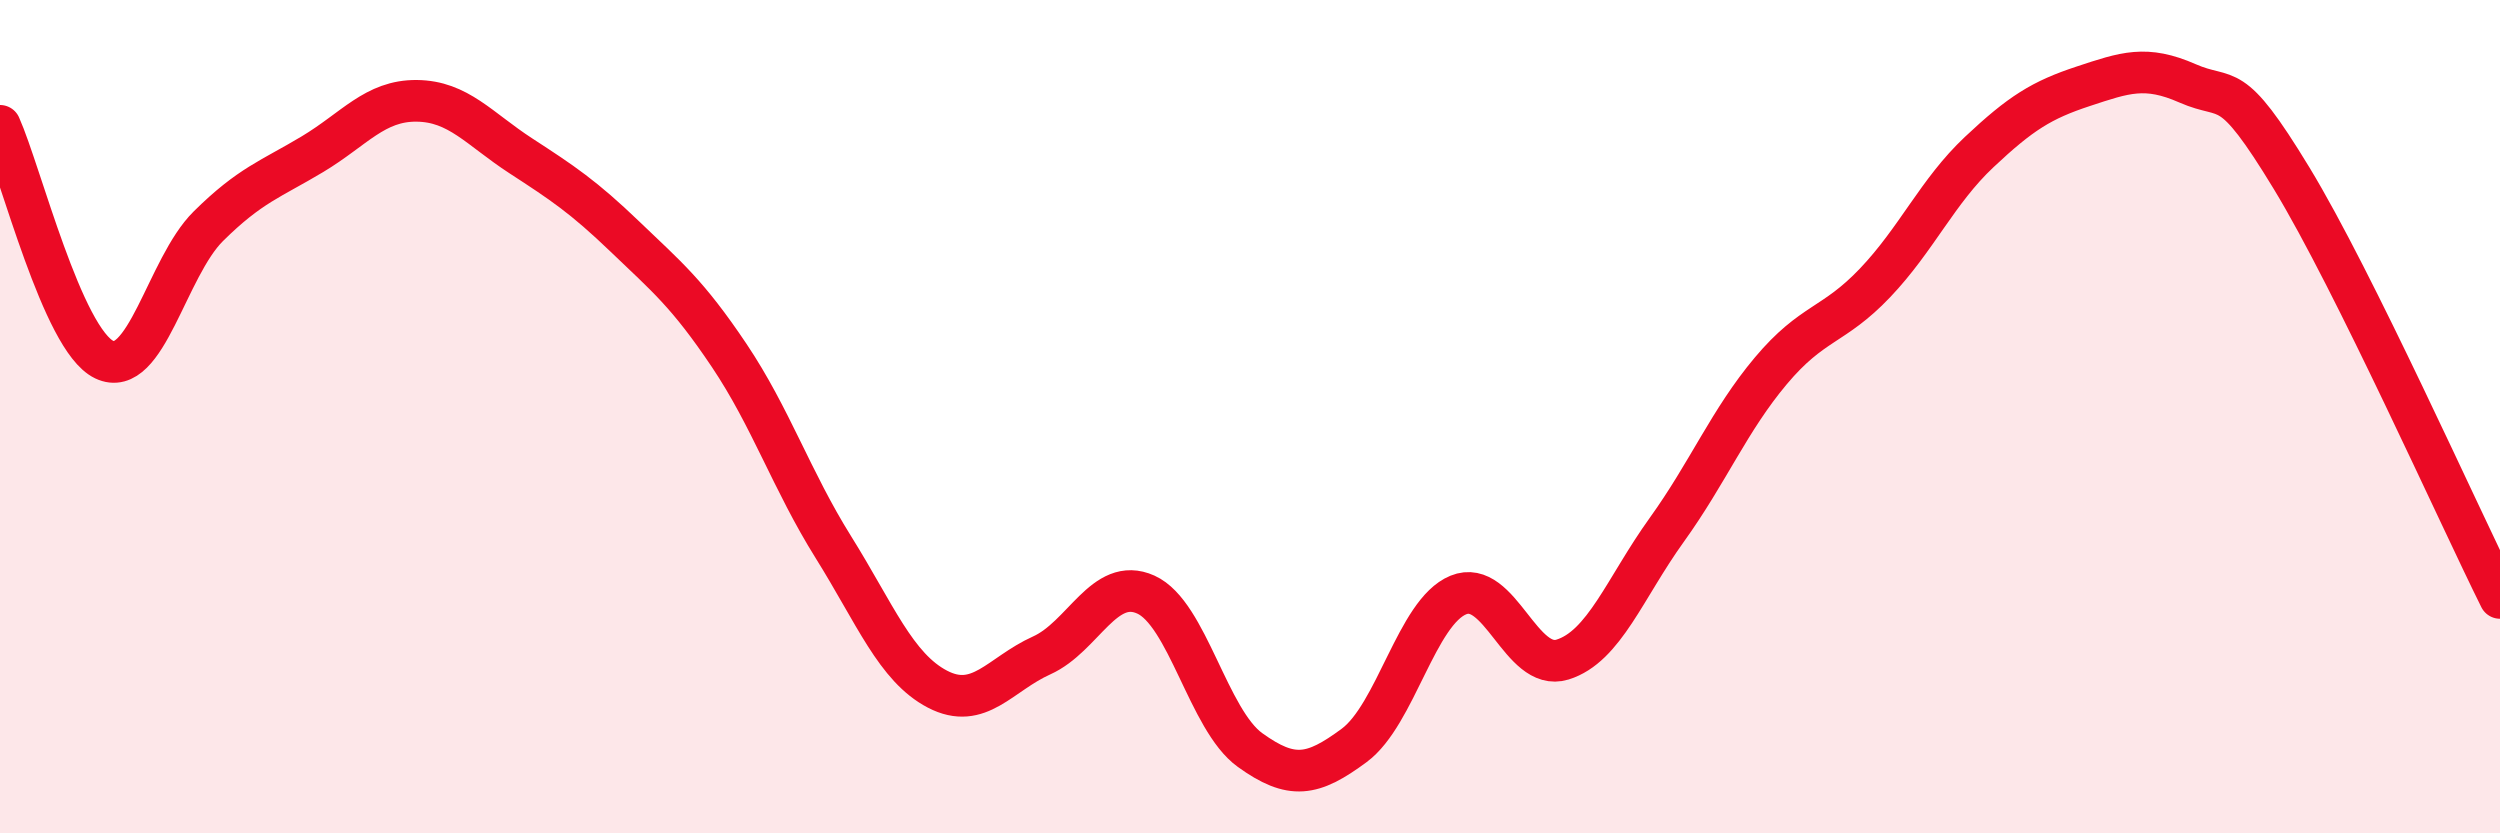 
    <svg width="60" height="20" viewBox="0 0 60 20" xmlns="http://www.w3.org/2000/svg">
      <path
        d="M 0,3.02 C 0.5,4.14 1.5,8.15 2.5,8.63 C 3.5,9.11 4,6.42 5,5.43 C 6,4.44 6.5,4.3 7.5,3.7 C 8.5,3.1 9,2.41 10,2.42 C 11,2.43 11.5,3.09 12.5,3.74 C 13.5,4.39 14,4.72 15,5.68 C 16,6.64 16.5,7.04 17.5,8.53 C 18.5,10.02 19,11.53 20,13.13 C 21,14.73 21.5,16.02 22.5,16.54 C 23.5,17.06 24,16.18 25,15.73 C 26,15.28 26.5,13.82 27.5,14.27 C 28.5,14.72 29,17.28 30,18 C 31,18.72 31.5,18.63 32.5,17.89 C 33.5,17.15 34,14.69 35,14.28 C 36,13.87 36.5,16.14 37.5,15.83 C 38.5,15.52 39,14.11 40,12.72 C 41,11.33 41.5,10.09 42.5,8.9 C 43.5,7.71 44,7.84 45,6.79 C 46,5.74 46.5,4.59 47.5,3.65 C 48.5,2.71 49,2.4 50,2.07 C 51,1.74 51.5,1.56 52.5,2 C 53.5,2.44 53.5,1.81 55,4.28 C 56.5,6.75 59,12.34 60,14.35L60 20L0 20Z"
        fill="#EB0A25"
        opacity="0.1"
        stroke-linecap="round"
        stroke-linejoin="round"
      />
      <path
        d="M 0,3.02 C 0.5,4.14 1.5,8.15 2.5,8.63 C 3.5,9.11 4,6.42 5,5.43 C 6,4.44 6.5,4.3 7.5,3.7 C 8.5,3.1 9,2.41 10,2.42 C 11,2.43 11.5,3.09 12.5,3.74 C 13.5,4.39 14,4.72 15,5.68 C 16,6.64 16.5,7.04 17.5,8.53 C 18.5,10.02 19,11.53 20,13.13 C 21,14.73 21.5,16.02 22.5,16.54 C 23.5,17.06 24,16.18 25,15.73 C 26,15.28 26.5,13.82 27.5,14.27 C 28.5,14.72 29,17.28 30,18 C 31,18.72 31.5,18.63 32.5,17.89 C 33.5,17.15 34,14.69 35,14.28 C 36,13.87 36.5,16.14 37.5,15.83 C 38.5,15.52 39,14.11 40,12.72 C 41,11.33 41.5,10.09 42.5,8.9 C 43.5,7.71 44,7.84 45,6.79 C 46,5.74 46.5,4.59 47.5,3.65 C 48.5,2.71 49,2.4 50,2.07 C 51,1.74 51.5,1.56 52.5,2 C 53.5,2.44 53.5,1.81 55,4.28 C 56.5,6.75 59,12.34 60,14.35"
        stroke="#EB0A25"
        stroke-width="1"
        fill="none"
        stroke-linecap="round"
        stroke-linejoin="round"
      />
    </svg>
  